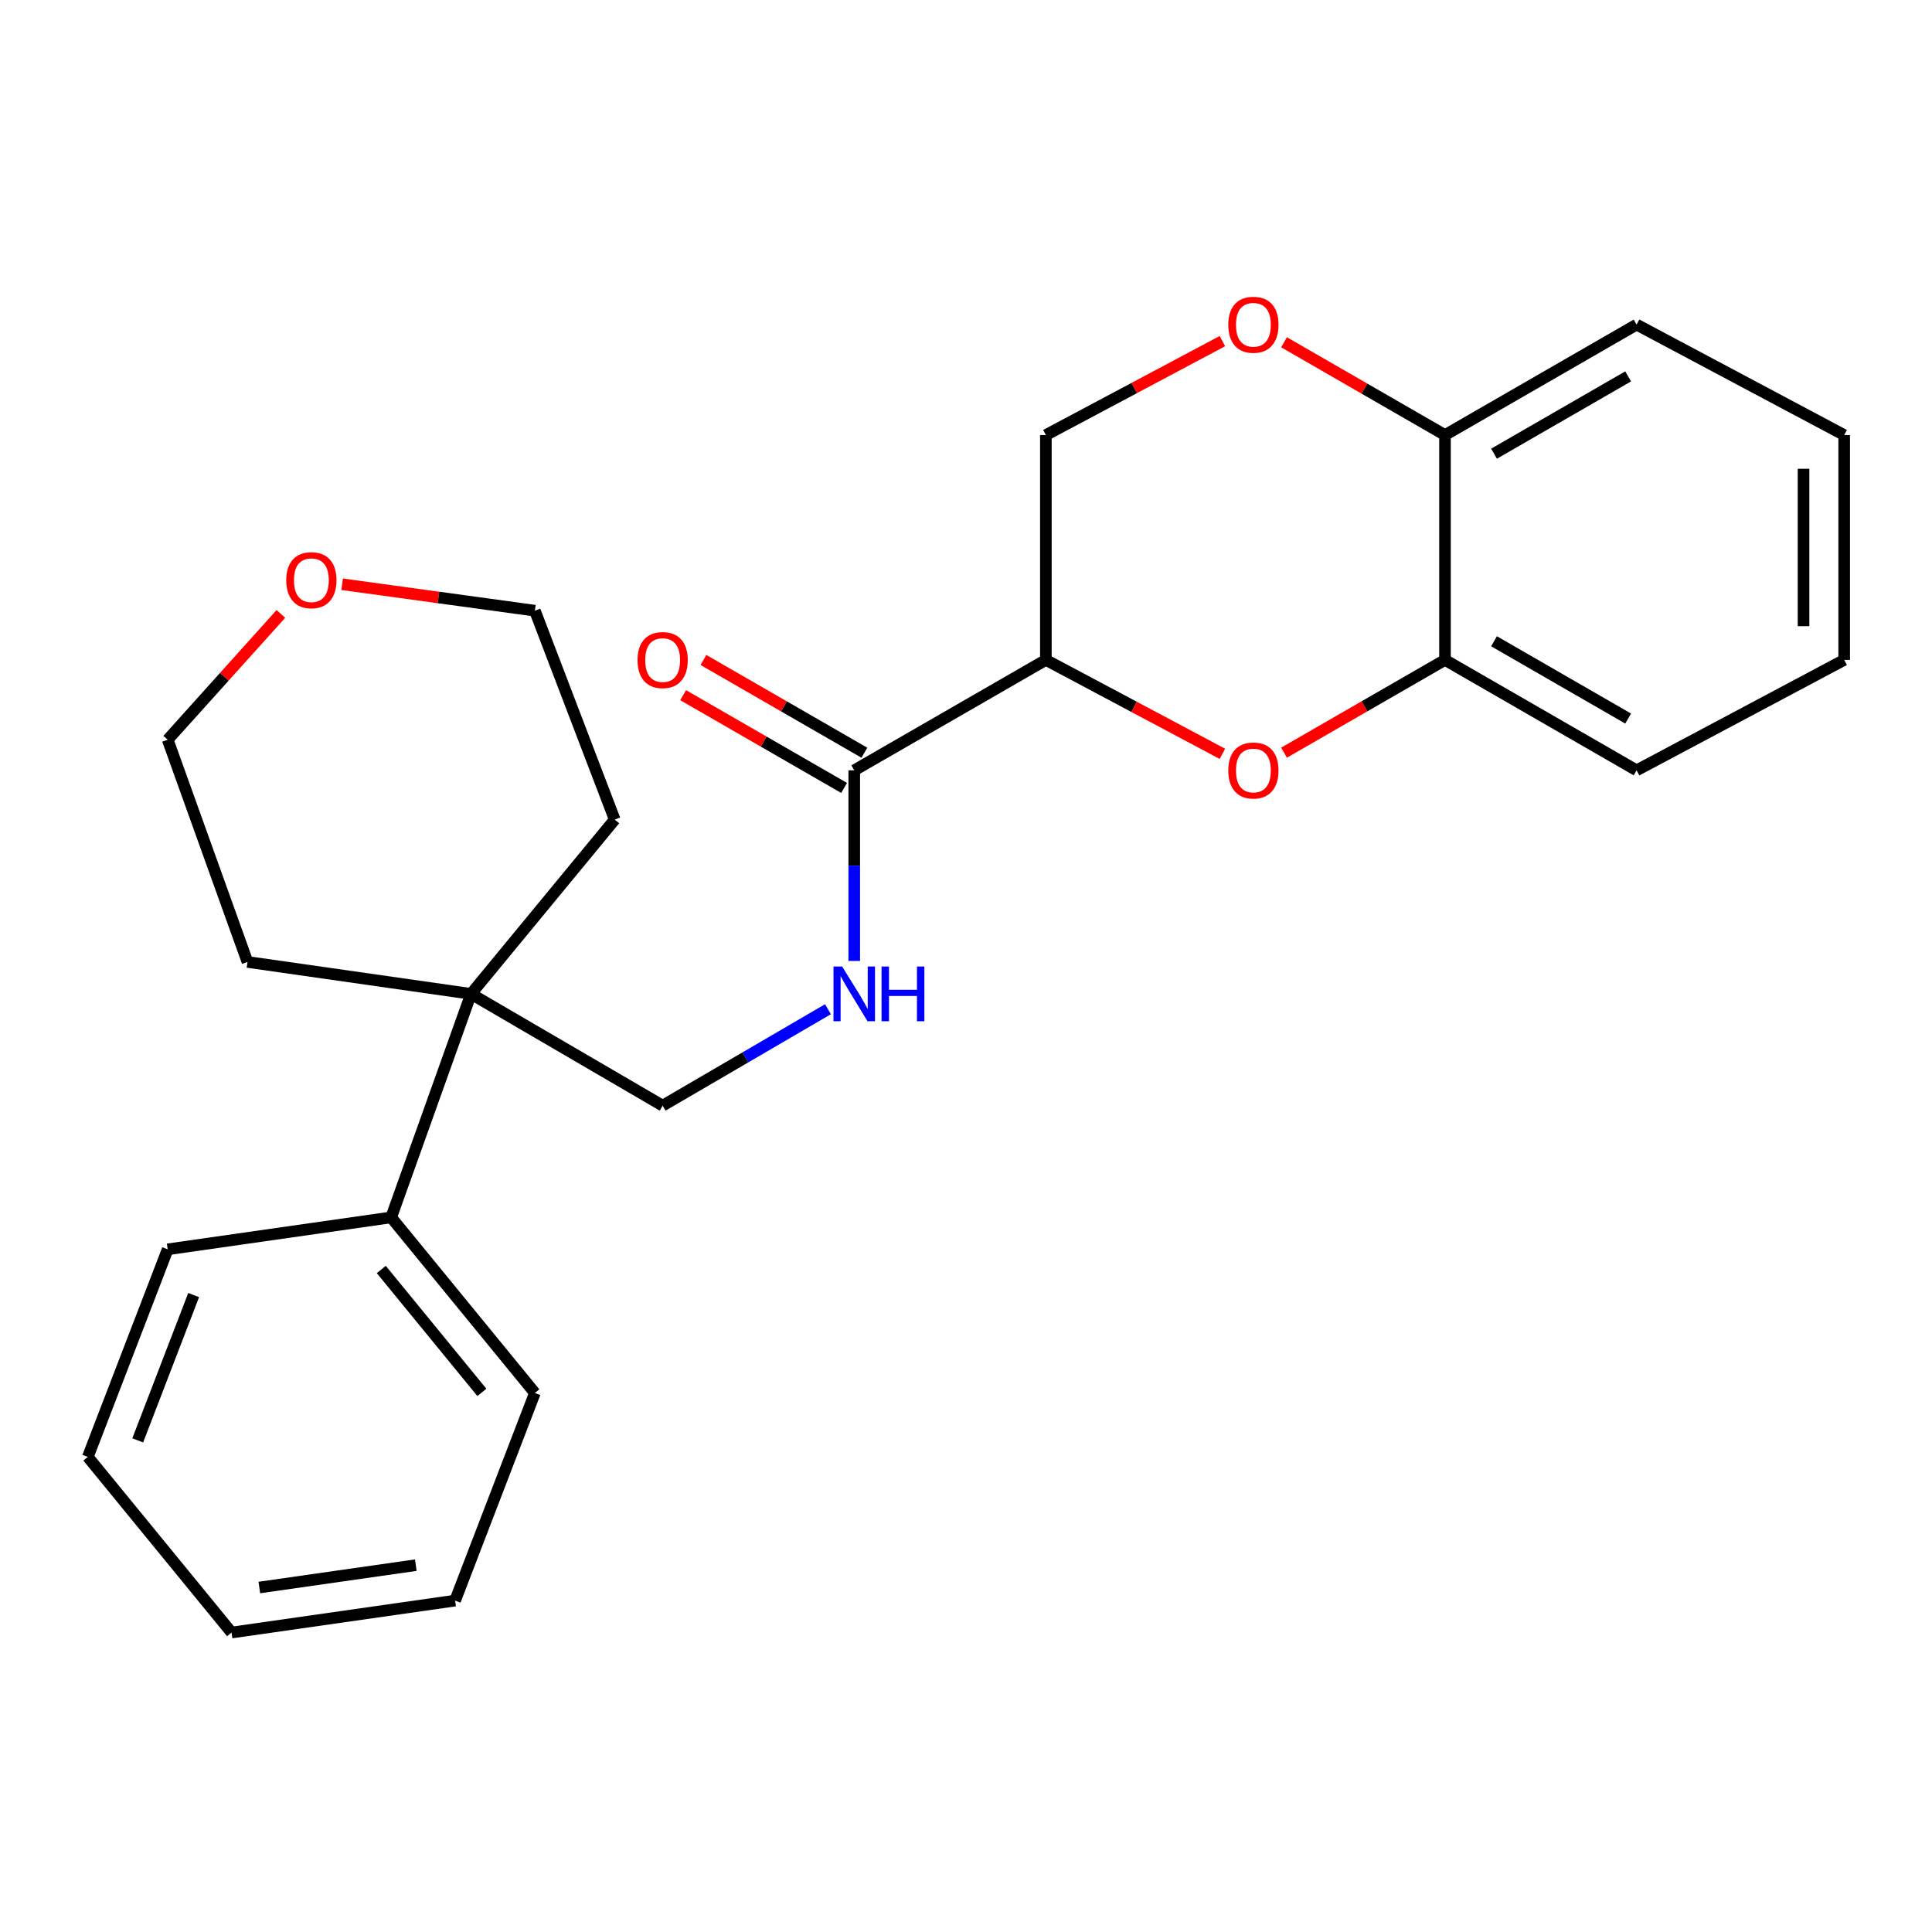 <?xml version='1.0' encoding='iso-8859-1'?>
<svg version='1.1' baseProfile='full'
              xmlns='http://www.w3.org/2000/svg'
                      xmlns:rdkit='http://www.rdkit.org/xml'
                      xmlns:xlink='http://www.w3.org/1999/xlink'
                  xml:space='preserve'
width='1000px' height='1000px' viewBox='0 0 1000 1000'>
<!-- END OF HEADER -->
<rect style='opacity:1.0;fill:#FFFFFF;stroke:none' width='1000' height='1000' x='0' y='0'> </rect>
<path class='bond-0' d='M 541.34,341.568 L 587.026,365.878' style='fill:none;fill-rule:evenodd;stroke:#000000;stroke-width:6px;stroke-linecap:butt;stroke-linejoin:miter;stroke-opacity:1' />
<path class='bond-0' d='M 587.026,365.878 L 632.711,390.187' style='fill:none;fill-rule:evenodd;stroke:#FF0000;stroke-width:6px;stroke-linecap:butt;stroke-linejoin:miter;stroke-opacity:1' />
<path class='bond-1' d='M 541.34,341.568 L 442.156,398.723' style='fill:none;fill-rule:evenodd;stroke:#000000;stroke-width:6px;stroke-linecap:butt;stroke-linejoin:miter;stroke-opacity:1' />
<path class='bond-6' d='M 541.34,341.568 L 541.34,225.179' style='fill:none;fill-rule:evenodd;stroke:#000000;stroke-width:6px;stroke-linecap:butt;stroke-linejoin:miter;stroke-opacity:1' />
<path class='bond-3' d='M 664.614,389.581 L 706.27,365.575' style='fill:none;fill-rule:evenodd;stroke:#FF0000;stroke-width:6px;stroke-linecap:butt;stroke-linejoin:miter;stroke-opacity:1' />
<path class='bond-3' d='M 706.27,365.575 L 747.925,341.568' style='fill:none;fill-rule:evenodd;stroke:#000000;stroke-width:6px;stroke-linecap:butt;stroke-linejoin:miter;stroke-opacity:1' />
<path class='bond-4' d='M 442.156,398.723 L 442.156,448.052' style='fill:none;fill-rule:evenodd;stroke:#000000;stroke-width:6px;stroke-linecap:butt;stroke-linejoin:miter;stroke-opacity:1' />
<path class='bond-4' d='M 442.156,448.052 L 442.156,497.381' style='fill:none;fill-rule:evenodd;stroke:#0000FF;stroke-width:6px;stroke-linecap:butt;stroke-linejoin:miter;stroke-opacity:1' />
<path class='bond-9' d='M 447.409,389.609 L 405.753,365.602' style='fill:none;fill-rule:evenodd;stroke:#000000;stroke-width:6px;stroke-linecap:butt;stroke-linejoin:miter;stroke-opacity:1' />
<path class='bond-9' d='M 405.753,365.602 L 364.098,341.596' style='fill:none;fill-rule:evenodd;stroke:#FF0000;stroke-width:6px;stroke-linecap:butt;stroke-linejoin:miter;stroke-opacity:1' />
<path class='bond-9' d='M 436.904,407.837 L 395.248,383.83' style='fill:none;fill-rule:evenodd;stroke:#000000;stroke-width:6px;stroke-linecap:butt;stroke-linejoin:miter;stroke-opacity:1' />
<path class='bond-9' d='M 395.248,383.83 L 353.593,359.824' style='fill:none;fill-rule:evenodd;stroke:#FF0000;stroke-width:6px;stroke-linecap:butt;stroke-linejoin:miter;stroke-opacity:1' />
<path class='bond-2' d='M 632.711,176.551 L 587.026,200.865' style='fill:none;fill-rule:evenodd;stroke:#FF0000;stroke-width:6px;stroke-linecap:butt;stroke-linejoin:miter;stroke-opacity:1' />
<path class='bond-2' d='M 587.026,200.865 L 541.34,225.179' style='fill:none;fill-rule:evenodd;stroke:#000000;stroke-width:6px;stroke-linecap:butt;stroke-linejoin:miter;stroke-opacity:1' />
<path class='bond-7' d='M 664.615,177.157 L 706.27,201.168' style='fill:none;fill-rule:evenodd;stroke:#FF0000;stroke-width:6px;stroke-linecap:butt;stroke-linejoin:miter;stroke-opacity:1' />
<path class='bond-7' d='M 706.27,201.168 L 747.925,225.179' style='fill:none;fill-rule:evenodd;stroke:#000000;stroke-width:6px;stroke-linecap:butt;stroke-linejoin:miter;stroke-opacity:1' />
<path class='bond-14' d='M 747.925,341.568 L 847.098,398.723' style='fill:none;fill-rule:evenodd;stroke:#000000;stroke-width:6px;stroke-linecap:butt;stroke-linejoin:miter;stroke-opacity:1' />
<path class='bond-14' d='M 773.306,331.914 L 842.727,371.921' style='fill:none;fill-rule:evenodd;stroke:#000000;stroke-width:6px;stroke-linecap:butt;stroke-linejoin:miter;stroke-opacity:1' />
<path class='bond-25' d='M 747.925,341.568 L 747.925,225.179' style='fill:none;fill-rule:evenodd;stroke:#000000;stroke-width:6px;stroke-linecap:butt;stroke-linejoin:miter;stroke-opacity:1' />
<path class='bond-8' d='M 428.546,522.372 L 385.765,547.325' style='fill:none;fill-rule:evenodd;stroke:#0000FF;stroke-width:6px;stroke-linecap:butt;stroke-linejoin:miter;stroke-opacity:1' />
<path class='bond-8' d='M 385.765,547.325 L 342.984,572.277' style='fill:none;fill-rule:evenodd;stroke:#000000;stroke-width:6px;stroke-linecap:butt;stroke-linejoin:miter;stroke-opacity:1' />
<path class='bond-5' d='M 243.811,514.434 L 342.984,572.277' style='fill:none;fill-rule:evenodd;stroke:#000000;stroke-width:6px;stroke-linecap:butt;stroke-linejoin:miter;stroke-opacity:1' />
<path class='bond-10' d='M 243.811,514.434 L 202.471,630.121' style='fill:none;fill-rule:evenodd;stroke:#000000;stroke-width:6px;stroke-linecap:butt;stroke-linejoin:miter;stroke-opacity:1' />
<path class='bond-12' d='M 243.811,514.434 L 318.182,424.214' style='fill:none;fill-rule:evenodd;stroke:#000000;stroke-width:6px;stroke-linecap:butt;stroke-linejoin:miter;stroke-opacity:1' />
<path class='bond-13' d='M 243.811,514.434 L 128.1,497.907' style='fill:none;fill-rule:evenodd;stroke:#000000;stroke-width:6px;stroke-linecap:butt;stroke-linejoin:miter;stroke-opacity:1' />
<path class='bond-17' d='M 747.925,225.179 L 847.098,168.014' style='fill:none;fill-rule:evenodd;stroke:#000000;stroke-width:6px;stroke-linecap:butt;stroke-linejoin:miter;stroke-opacity:1' />
<path class='bond-17' d='M 773.308,234.832 L 842.729,194.815' style='fill:none;fill-rule:evenodd;stroke:#000000;stroke-width:6px;stroke-linecap:butt;stroke-linejoin:miter;stroke-opacity:1' />
<path class='bond-18' d='M 202.471,630.121 L 276.853,721.007' style='fill:none;fill-rule:evenodd;stroke:#000000;stroke-width:6px;stroke-linecap:butt;stroke-linejoin:miter;stroke-opacity:1' />
<path class='bond-18' d='M 197.347,657.079 L 249.415,720.699' style='fill:none;fill-rule:evenodd;stroke:#000000;stroke-width:6px;stroke-linecap:butt;stroke-linejoin:miter;stroke-opacity:1' />
<path class='bond-19' d='M 202.471,630.121 L 86.795,646.648' style='fill:none;fill-rule:evenodd;stroke:#000000;stroke-width:6px;stroke-linecap:butt;stroke-linejoin:miter;stroke-opacity:1' />
<path class='bond-11' d='M 145.386,317.763 L 116.09,350.318' style='fill:none;fill-rule:evenodd;stroke:#FF0000;stroke-width:6px;stroke-linecap:butt;stroke-linejoin:miter;stroke-opacity:1' />
<path class='bond-11' d='M 116.09,350.318 L 86.795,382.874' style='fill:none;fill-rule:evenodd;stroke:#000000;stroke-width:6px;stroke-linecap:butt;stroke-linejoin:miter;stroke-opacity:1' />
<path class='bond-27' d='M 177.085,302.41 L 226.969,309.25' style='fill:none;fill-rule:evenodd;stroke:#FF0000;stroke-width:6px;stroke-linecap:butt;stroke-linejoin:miter;stroke-opacity:1' />
<path class='bond-27' d='M 226.969,309.25 L 276.853,316.089' style='fill:none;fill-rule:evenodd;stroke:#000000;stroke-width:6px;stroke-linecap:butt;stroke-linejoin:miter;stroke-opacity:1' />
<path class='bond-15' d='M 318.182,424.214 L 276.853,316.089' style='fill:none;fill-rule:evenodd;stroke:#000000;stroke-width:6px;stroke-linecap:butt;stroke-linejoin:miter;stroke-opacity:1' />
<path class='bond-16' d='M 128.1,497.907 L 86.795,382.874' style='fill:none;fill-rule:evenodd;stroke:#000000;stroke-width:6px;stroke-linecap:butt;stroke-linejoin:miter;stroke-opacity:1' />
<path class='bond-20' d='M 847.098,398.723 L 954.545,341.568' style='fill:none;fill-rule:evenodd;stroke:#000000;stroke-width:6px;stroke-linecap:butt;stroke-linejoin:miter;stroke-opacity:1' />
<path class='bond-21' d='M 847.098,168.014 L 954.545,225.179' style='fill:none;fill-rule:evenodd;stroke:#000000;stroke-width:6px;stroke-linecap:butt;stroke-linejoin:miter;stroke-opacity:1' />
<path class='bond-22' d='M 276.853,721.007 L 235.56,828.466' style='fill:none;fill-rule:evenodd;stroke:#000000;stroke-width:6px;stroke-linecap:butt;stroke-linejoin:miter;stroke-opacity:1' />
<path class='bond-23' d='M 86.795,646.648 L 45.455,754.096' style='fill:none;fill-rule:evenodd;stroke:#000000;stroke-width:6px;stroke-linecap:butt;stroke-linejoin:miter;stroke-opacity:1' />
<path class='bond-23' d='M 100.229,670.32 L 71.291,745.533' style='fill:none;fill-rule:evenodd;stroke:#000000;stroke-width:6px;stroke-linecap:butt;stroke-linejoin:miter;stroke-opacity:1' />
<path class='bond-26' d='M 954.545,341.568 L 954.545,225.179' style='fill:none;fill-rule:evenodd;stroke:#000000;stroke-width:6px;stroke-linecap:butt;stroke-linejoin:miter;stroke-opacity:1' />
<path class='bond-26' d='M 933.507,324.11 L 933.507,242.638' style='fill:none;fill-rule:evenodd;stroke:#000000;stroke-width:6px;stroke-linecap:butt;stroke-linejoin:miter;stroke-opacity:1' />
<path class='bond-28' d='M 235.56,828.466 L 119.849,845.005' style='fill:none;fill-rule:evenodd;stroke:#000000;stroke-width:6px;stroke-linecap:butt;stroke-linejoin:miter;stroke-opacity:1' />
<path class='bond-28' d='M 215.226,810.12 L 134.228,821.697' style='fill:none;fill-rule:evenodd;stroke:#000000;stroke-width:6px;stroke-linecap:butt;stroke-linejoin:miter;stroke-opacity:1' />
<path class='bond-24' d='M 45.455,754.096 L 119.849,845.005' style='fill:none;fill-rule:evenodd;stroke:#000000;stroke-width:6px;stroke-linecap:butt;stroke-linejoin:miter;stroke-opacity:1' />
<path  class='atom-1' d='M 635.753 398.803
Q 635.753 392.003, 639.113 388.203
Q 642.473 384.403, 648.753 384.403
Q 655.033 384.403, 658.393 388.203
Q 661.753 392.003, 661.753 398.803
Q 661.753 405.683, 658.353 409.603
Q 654.953 413.483, 648.753 413.483
Q 642.513 413.483, 639.113 409.603
Q 635.753 405.723, 635.753 398.803
M 648.753 410.283
Q 653.073 410.283, 655.393 407.403
Q 657.753 404.483, 657.753 398.803
Q 657.753 393.243, 655.393 390.443
Q 653.073 387.603, 648.753 387.603
Q 644.433 387.603, 642.073 390.403
Q 639.753 393.203, 639.753 398.803
Q 639.753 404.523, 642.073 407.403
Q 644.433 410.283, 648.753 410.283
' fill='#FF0000'/>
<path  class='atom-3' d='M 635.753 168.094
Q 635.753 161.294, 639.113 157.494
Q 642.473 153.694, 648.753 153.694
Q 655.033 153.694, 658.393 157.494
Q 661.753 161.294, 661.753 168.094
Q 661.753 174.974, 658.353 178.894
Q 654.953 182.774, 648.753 182.774
Q 642.513 182.774, 639.113 178.894
Q 635.753 175.014, 635.753 168.094
M 648.753 179.574
Q 653.073 179.574, 655.393 176.694
Q 657.753 173.774, 657.753 168.094
Q 657.753 162.534, 655.393 159.734
Q 653.073 156.894, 648.753 156.894
Q 644.433 156.894, 642.073 159.694
Q 639.753 162.494, 639.753 168.094
Q 639.753 173.814, 642.073 176.694
Q 644.433 179.574, 648.753 179.574
' fill='#FF0000'/>
<path  class='atom-5' d='M 435.896 500.274
L 445.176 515.274
Q 446.096 516.754, 447.576 519.434
Q 449.056 522.114, 449.136 522.274
L 449.136 500.274
L 452.896 500.274
L 452.896 528.594
L 449.016 528.594
L 439.056 512.194
Q 437.896 510.274, 436.656 508.074
Q 435.456 505.874, 435.096 505.194
L 435.096 528.594
L 431.416 528.594
L 431.416 500.274
L 435.896 500.274
' fill='#0000FF'/>
<path  class='atom-5' d='M 456.296 500.274
L 460.136 500.274
L 460.136 512.314
L 474.616 512.314
L 474.616 500.274
L 478.456 500.274
L 478.456 528.594
L 474.616 528.594
L 474.616 515.514
L 460.136 515.514
L 460.136 528.594
L 456.296 528.594
L 456.296 500.274
' fill='#0000FF'/>
<path  class='atom-10' d='M 329.984 341.648
Q 329.984 334.848, 333.344 331.048
Q 336.704 327.248, 342.984 327.248
Q 349.264 327.248, 352.624 331.048
Q 355.984 334.848, 355.984 341.648
Q 355.984 348.528, 352.584 352.448
Q 349.184 356.328, 342.984 356.328
Q 336.744 356.328, 333.344 352.448
Q 329.984 348.568, 329.984 341.648
M 342.984 353.128
Q 347.304 353.128, 349.624 350.248
Q 351.984 347.328, 351.984 341.648
Q 351.984 336.088, 349.624 333.288
Q 347.304 330.448, 342.984 330.448
Q 338.664 330.448, 336.304 333.248
Q 333.984 336.048, 333.984 341.648
Q 333.984 347.368, 336.304 350.248
Q 338.664 353.128, 342.984 353.128
' fill='#FF0000'/>
<path  class='atom-12' d='M 148.166 300.308
Q 148.166 293.508, 151.526 289.708
Q 154.886 285.908, 161.166 285.908
Q 167.446 285.908, 170.806 289.708
Q 174.166 293.508, 174.166 300.308
Q 174.166 307.188, 170.766 311.108
Q 167.366 314.988, 161.166 314.988
Q 154.926 314.988, 151.526 311.108
Q 148.166 307.228, 148.166 300.308
M 161.166 311.788
Q 165.486 311.788, 167.806 308.908
Q 170.166 305.988, 170.166 300.308
Q 170.166 294.748, 167.806 291.948
Q 165.486 289.108, 161.166 289.108
Q 156.846 289.108, 154.486 291.908
Q 152.166 294.708, 152.166 300.308
Q 152.166 306.028, 154.486 308.908
Q 156.846 311.788, 161.166 311.788
' fill='#FF0000'/>
</svg>
